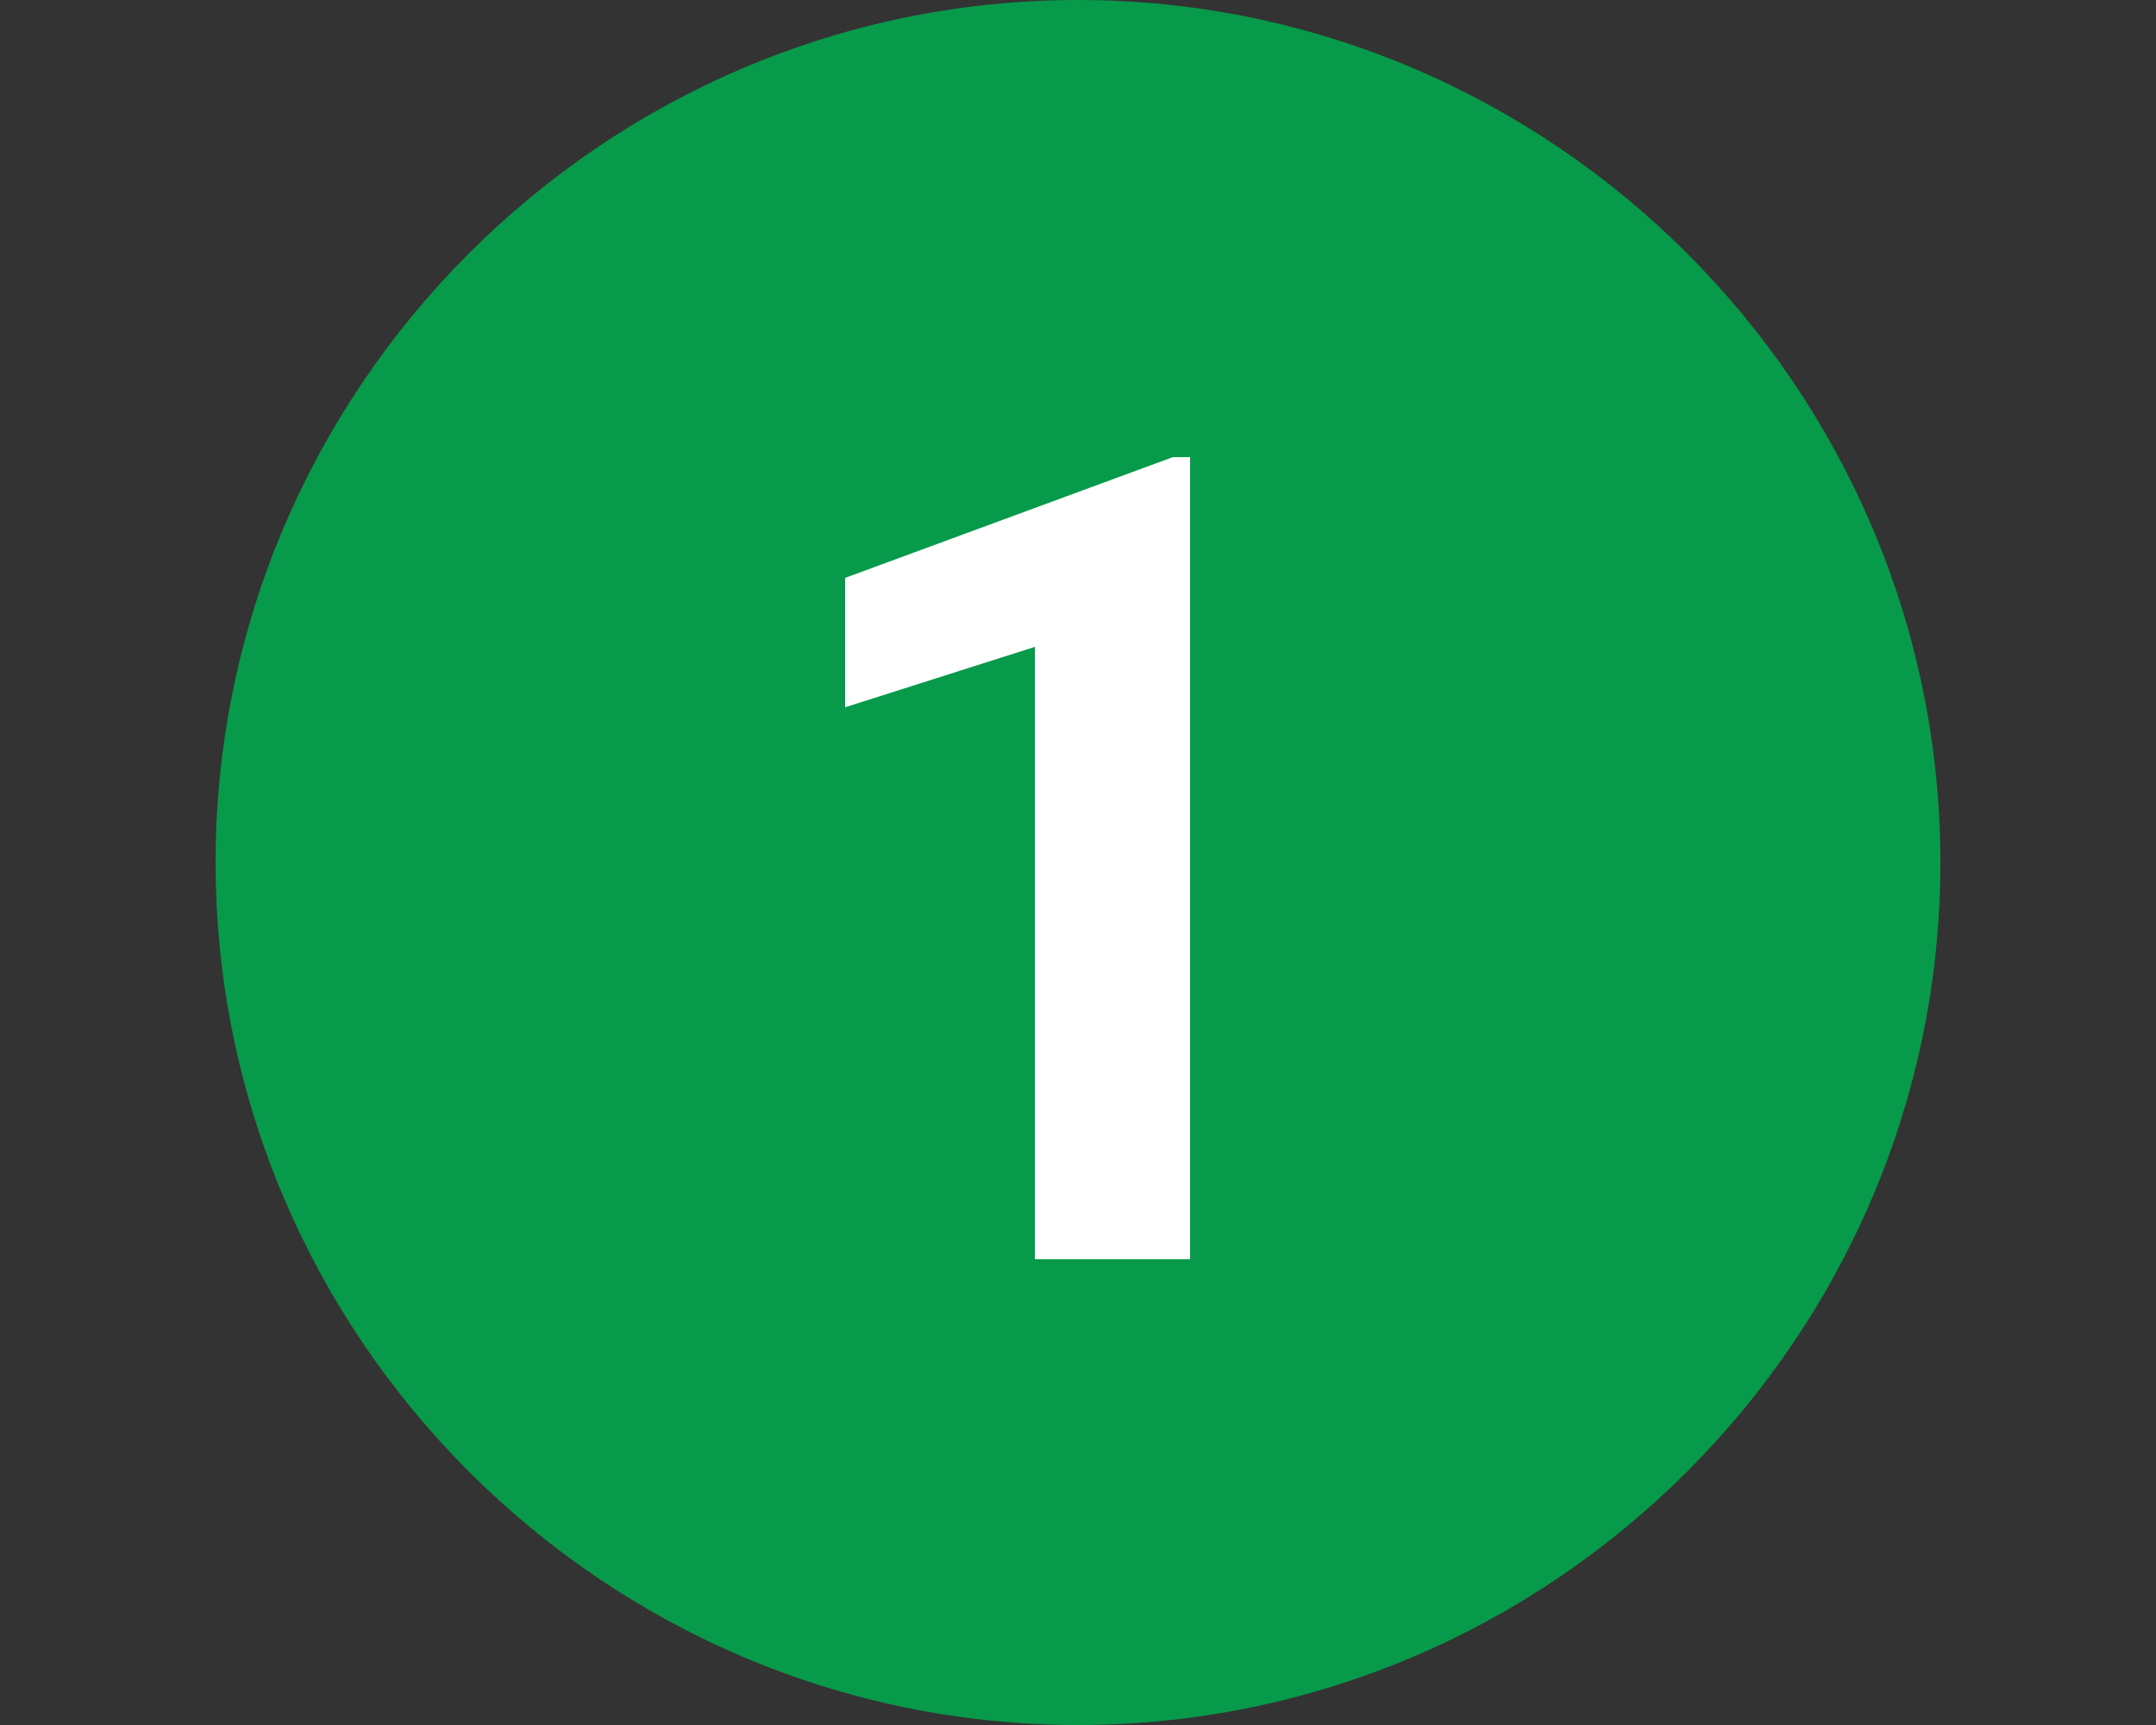 <?xml version="1.0" encoding="UTF-8"?>
<svg xmlns="http://www.w3.org/2000/svg" xmlns:xlink="http://www.w3.org/1999/xlink" width="500" zoomAndPan="magnify" viewBox="0 0 375 300" height="400" preserveAspectRatio="xMidYMid meet" version="1.0">
  <rect x="0" y="0" width="375" height="300" fill="#333333" stroke="none"/>
  <defs>
    <clipPath id="ebdcccc681">
      <path d="M 142.5 55.641 L 232.5 55.641 L 232.5 252.586 L 142.5 252.586 Z M 142.5 55.641 " clip-rule="nonzero"></path>
    </clipPath>
    <clipPath id="58738e71aa">
      <path d="M 37.5 0 L 337.5 0 L 337.5 300 L 37.5 300 Z M 37.5 0 " clip-rule="nonzero"></path>
    </clipPath>
  </defs>
  <g clip-path="url(#ebdcccc681)">
    <path fill="#ffffff" d="M 142.5 55.641 L 232.5 55.641 L 232.5 252.516 L 142.5 252.516 Z M 142.5 55.641 " fill-opacity="1" fill-rule="nonzero"></path>
  </g>
  <g clip-path="url(#58738e71aa)">
    <path fill="#079a4a" d="M 187.5 0 C 105 0 37.5 67.5 37.5 150 C 37.5 232.5 105 300 187.5 300 C 270 300 337.5 232.5 337.5 150 C 337.5 67.5 270 0 187.5 0 Z M 207 219 L 180 219 L 180 112.5 L 147 123 L 147 100.5 L 204 79.5 L 207 79.5 Z M 207 219 " fill-opacity="1" fill-rule="nonzero"></path>
  </g>
</svg>
